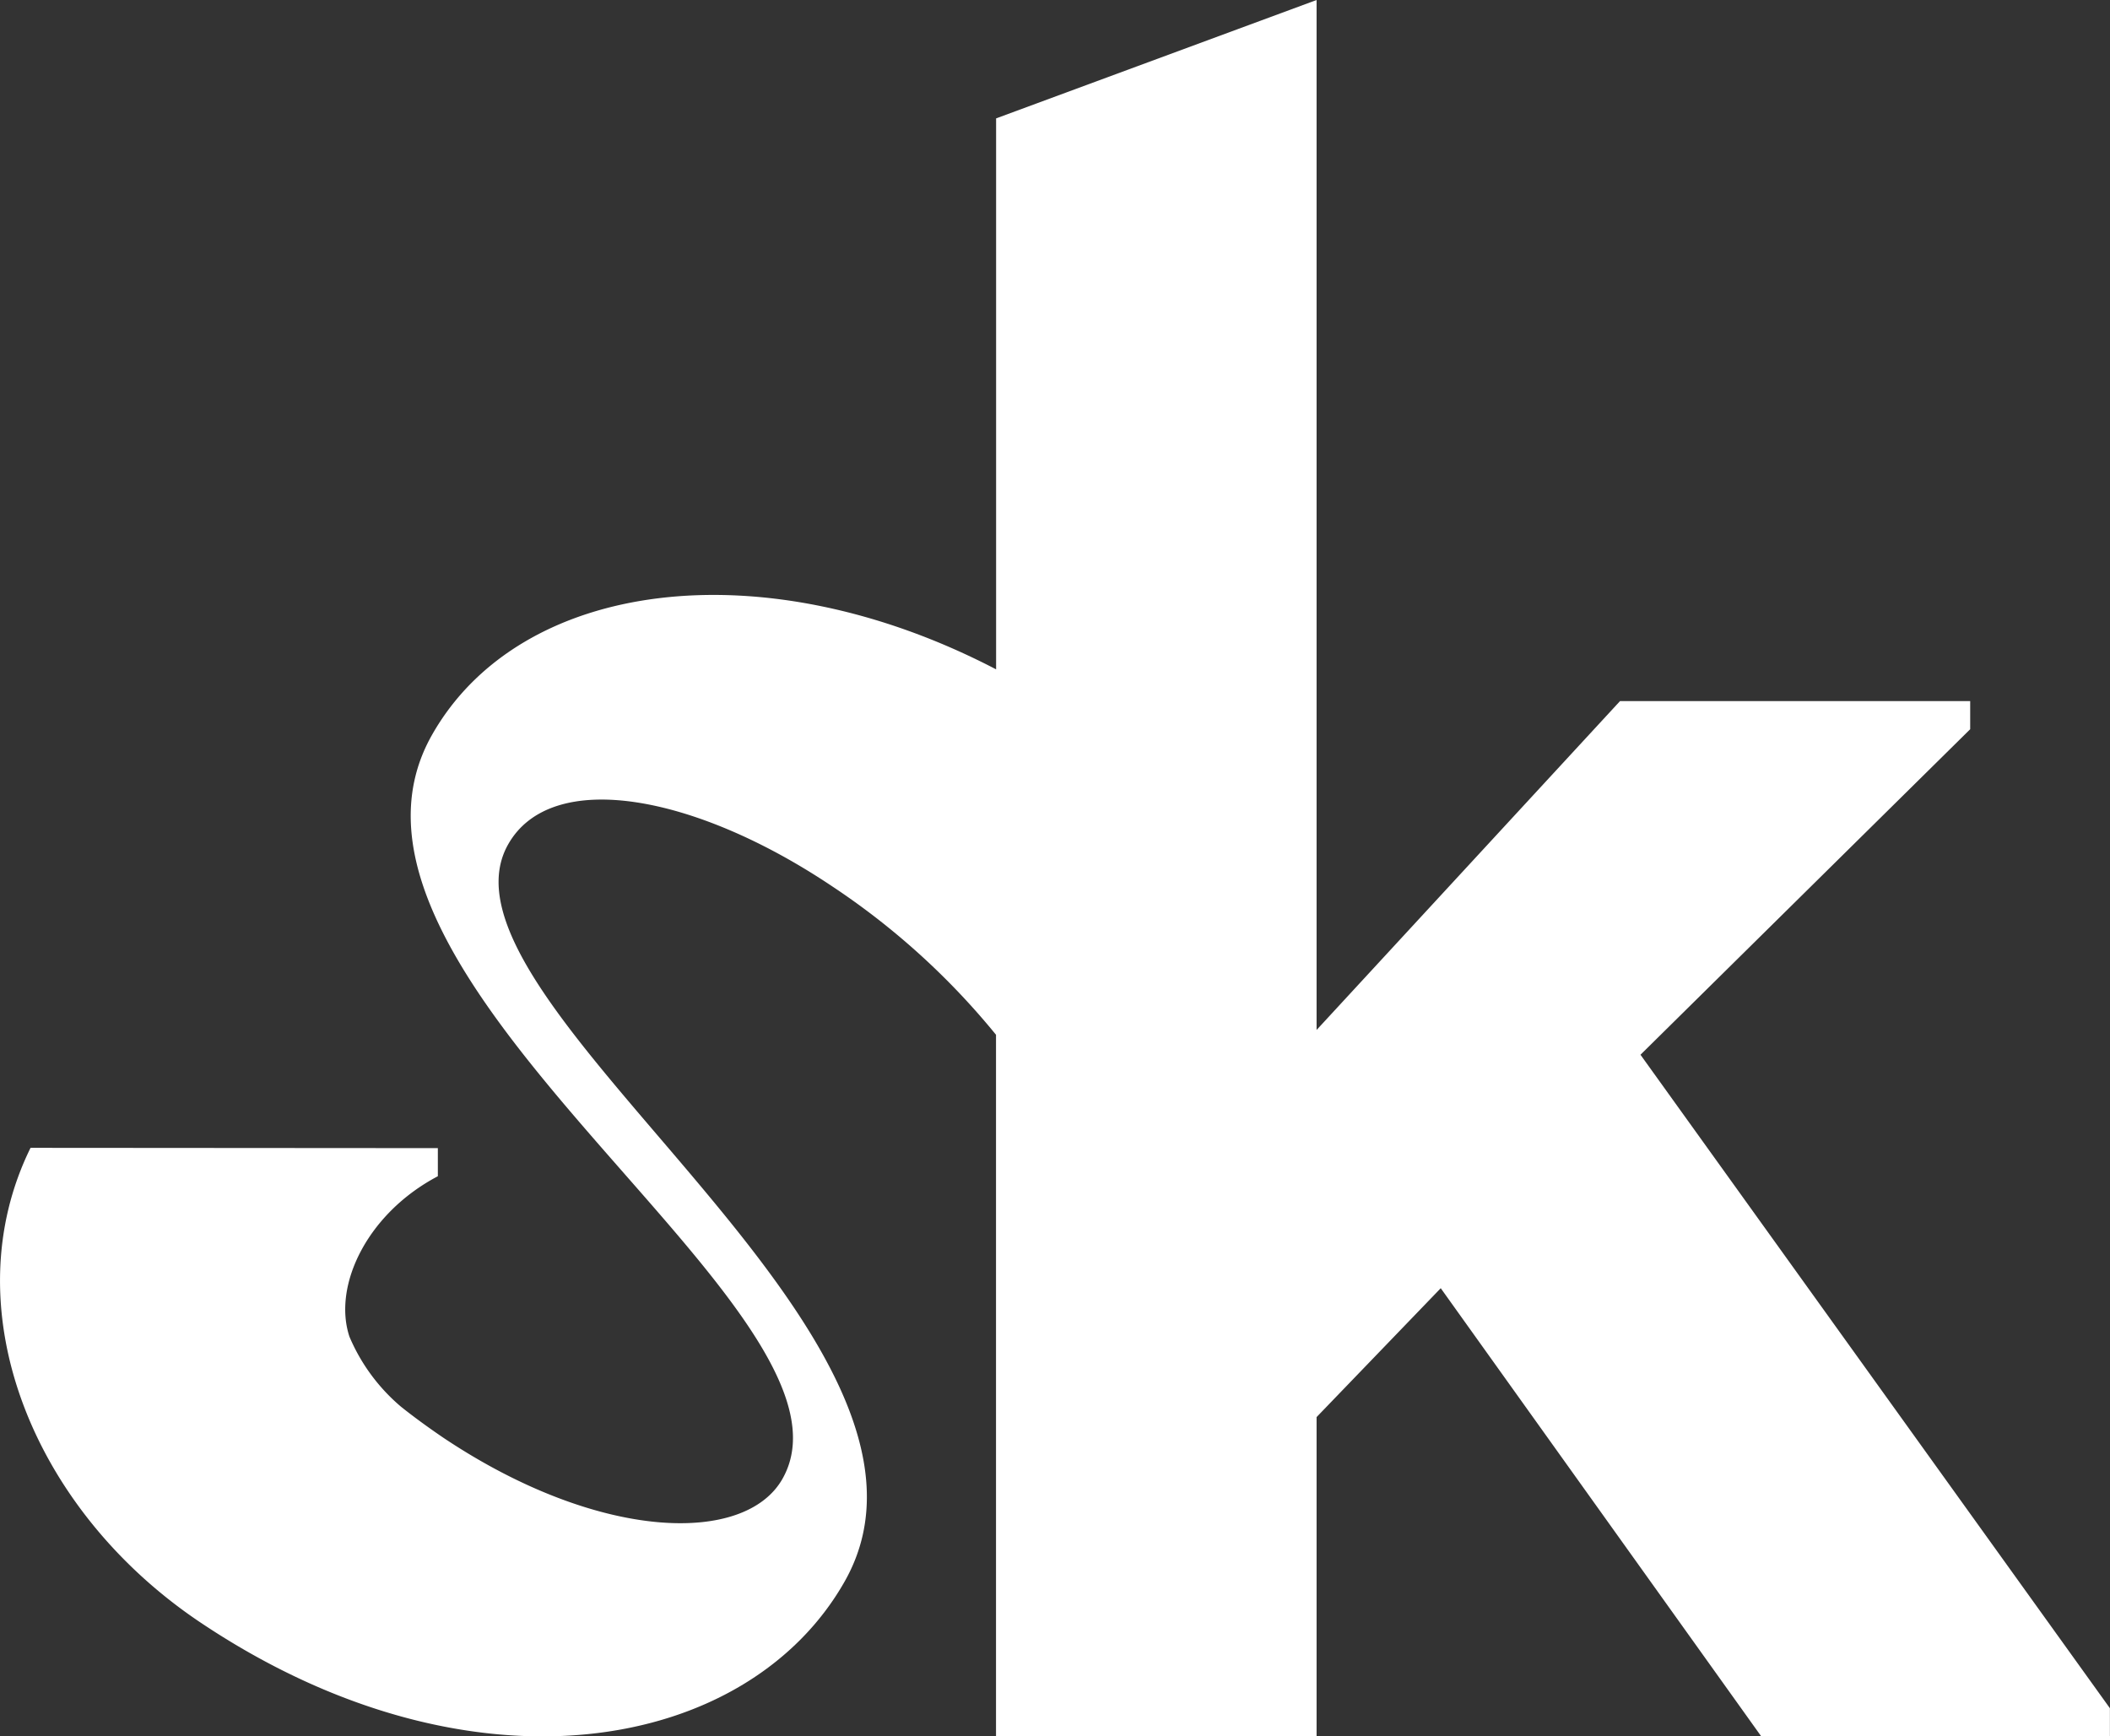 <svg xmlns="http://www.w3.org/2000/svg" xmlns:xlink="http://www.w3.org/1999/xlink" width="45.034" height="37.061" viewBox="0 0 45.034 37.061">
  <rect x="0" y="0" width="45.034" height="37.061" fill="#333333" stroke="none"/>
  <defs>
    <clipPath id="clip-path">
      <rect id="Rectangle_1210" data-name="Rectangle 1210" width="45.034" height="37.061" fill="#ffffff"/>
    </clipPath>
  </defs>
  <g id="Group_2395" data-name="Group 2395" clip-path="url(#clip-path)">
    <path id="Path_413" data-name="Path 413" d="M35.013,22.513l7.037-6.948,0-.6H34.576L28.1,21.984V0l-6.84,2.527v11.76c-4.987-2.6-10.159-1.921-12.04,1.4-2.948,5.205,9.5,12.3,7.482,15.875-.8,1.42-3.927,1.344-7.248-.88-.293-.2-.592-.415-.89-.652a4,4,0,0,1-1.106-1.5c-.36-1.089.378-2.629,1.887-3.424v-.6L.652,24.5C-1.017,27.884.639,32.19,4.275,34.629c5.775,3.869,11.681,2.784,13.753-.874C21,28.507,8.944,21.379,10.846,18.022c.925-1.633,3.986-1.067,6.912.894a15.689,15.689,0,0,1,3.5,3.171V37.061H28.1V30.247l2.65-2.751,6.84,9.565h7.442v-.6Z" transform="translate(0)" fill="#ffffff"/>
  </g>
</svg>
